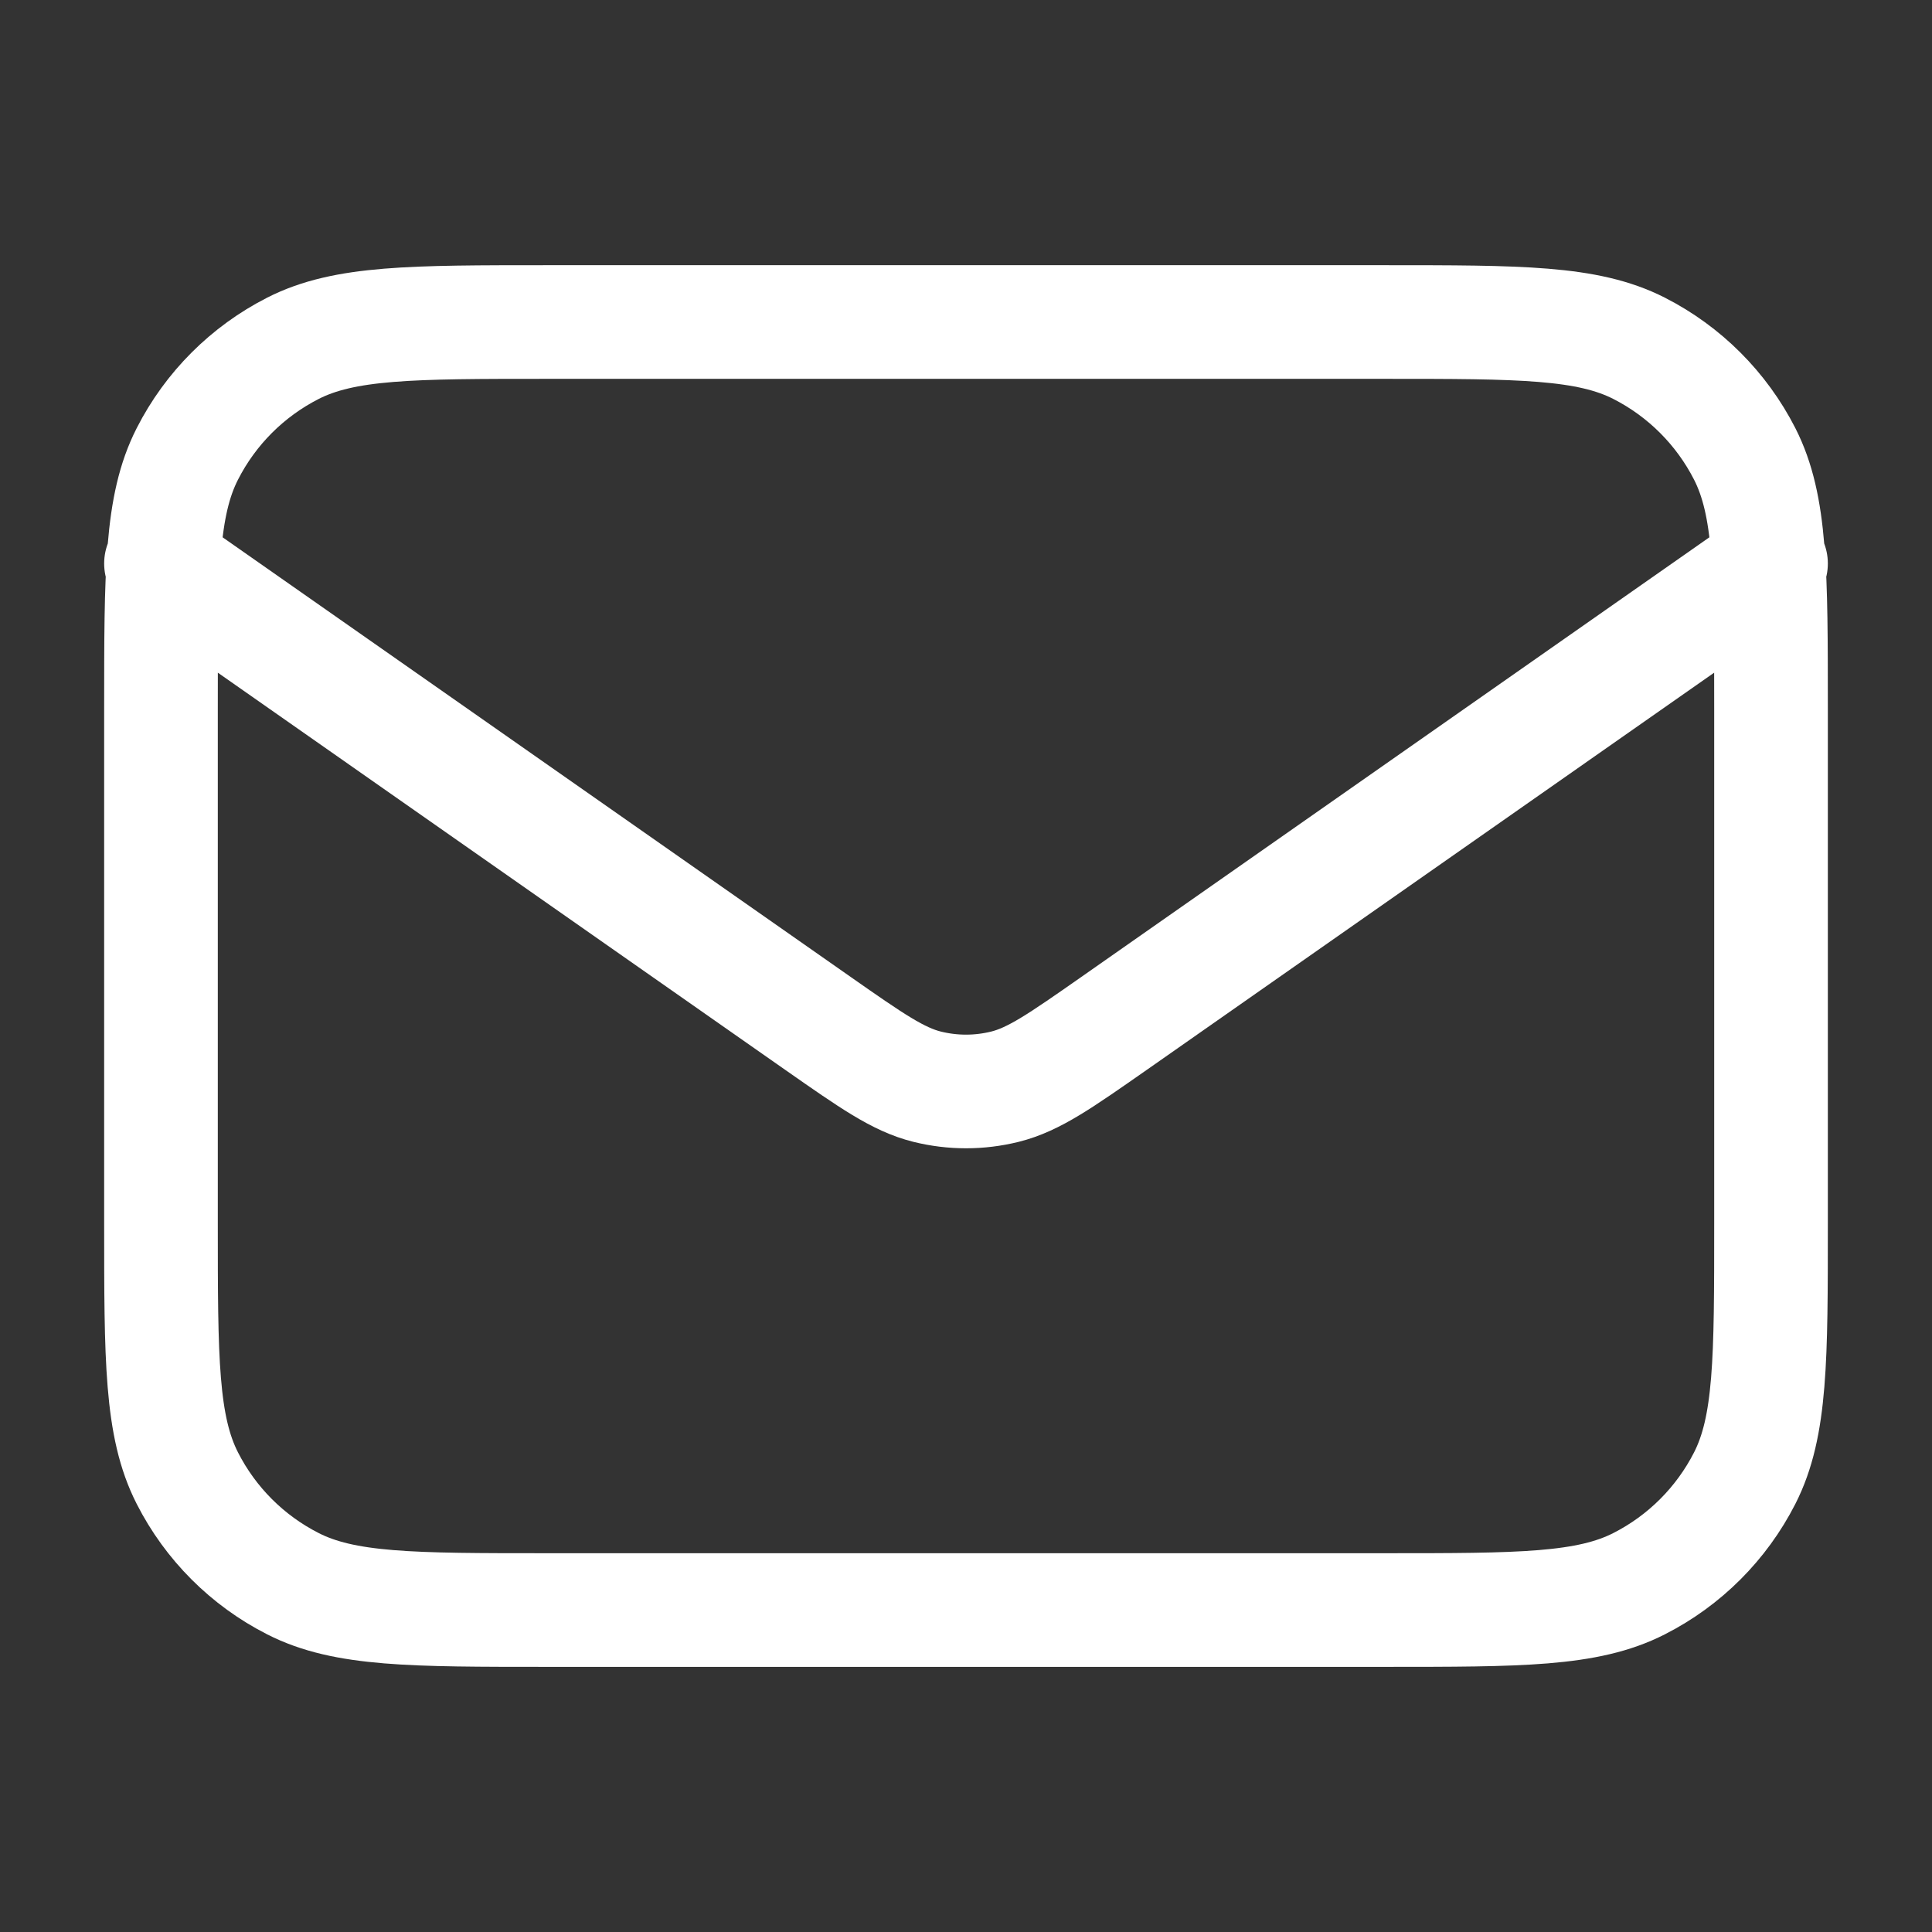 <svg width="34" height="34" viewBox="0 0 34 34" fill="none" xmlns="http://www.w3.org/2000/svg">
<rect x="0" y="0" width="34" height="34" fill="#333333" stroke="none"/>
<path d="M2.833 9.917L14.4 18.014C15.337 18.669 15.806 18.997 16.315 19.124C16.765 19.236 17.235 19.236 17.686 19.124C18.195 18.997 18.663 18.669 19.6 18.014L31.167 9.917M9.633 28.334H24.367C26.747 28.334 27.937 28.334 28.846 27.87C29.646 27.463 30.296 26.813 30.704 26.013C31.167 25.104 31.167 23.914 31.167 21.534V12.467C31.167 10.087 31.167 8.897 30.704 7.988C30.296 7.188 29.646 6.538 28.846 6.13C27.937 5.667 26.747 5.667 24.367 5.667H9.633C7.253 5.667 6.063 5.667 5.154 6.13C4.354 6.538 3.704 7.188 3.297 7.988C2.833 8.897 2.833 10.087 2.833 12.467V21.534C2.833 23.914 2.833 25.104 3.297 26.013C3.704 26.813 4.354 27.463 5.154 27.87C6.063 28.334 7.253 28.334 9.633 28.334Z" stroke="white" stroke-width="2" stroke-linecap="round" stroke-linejoin="round"/>
</svg>
